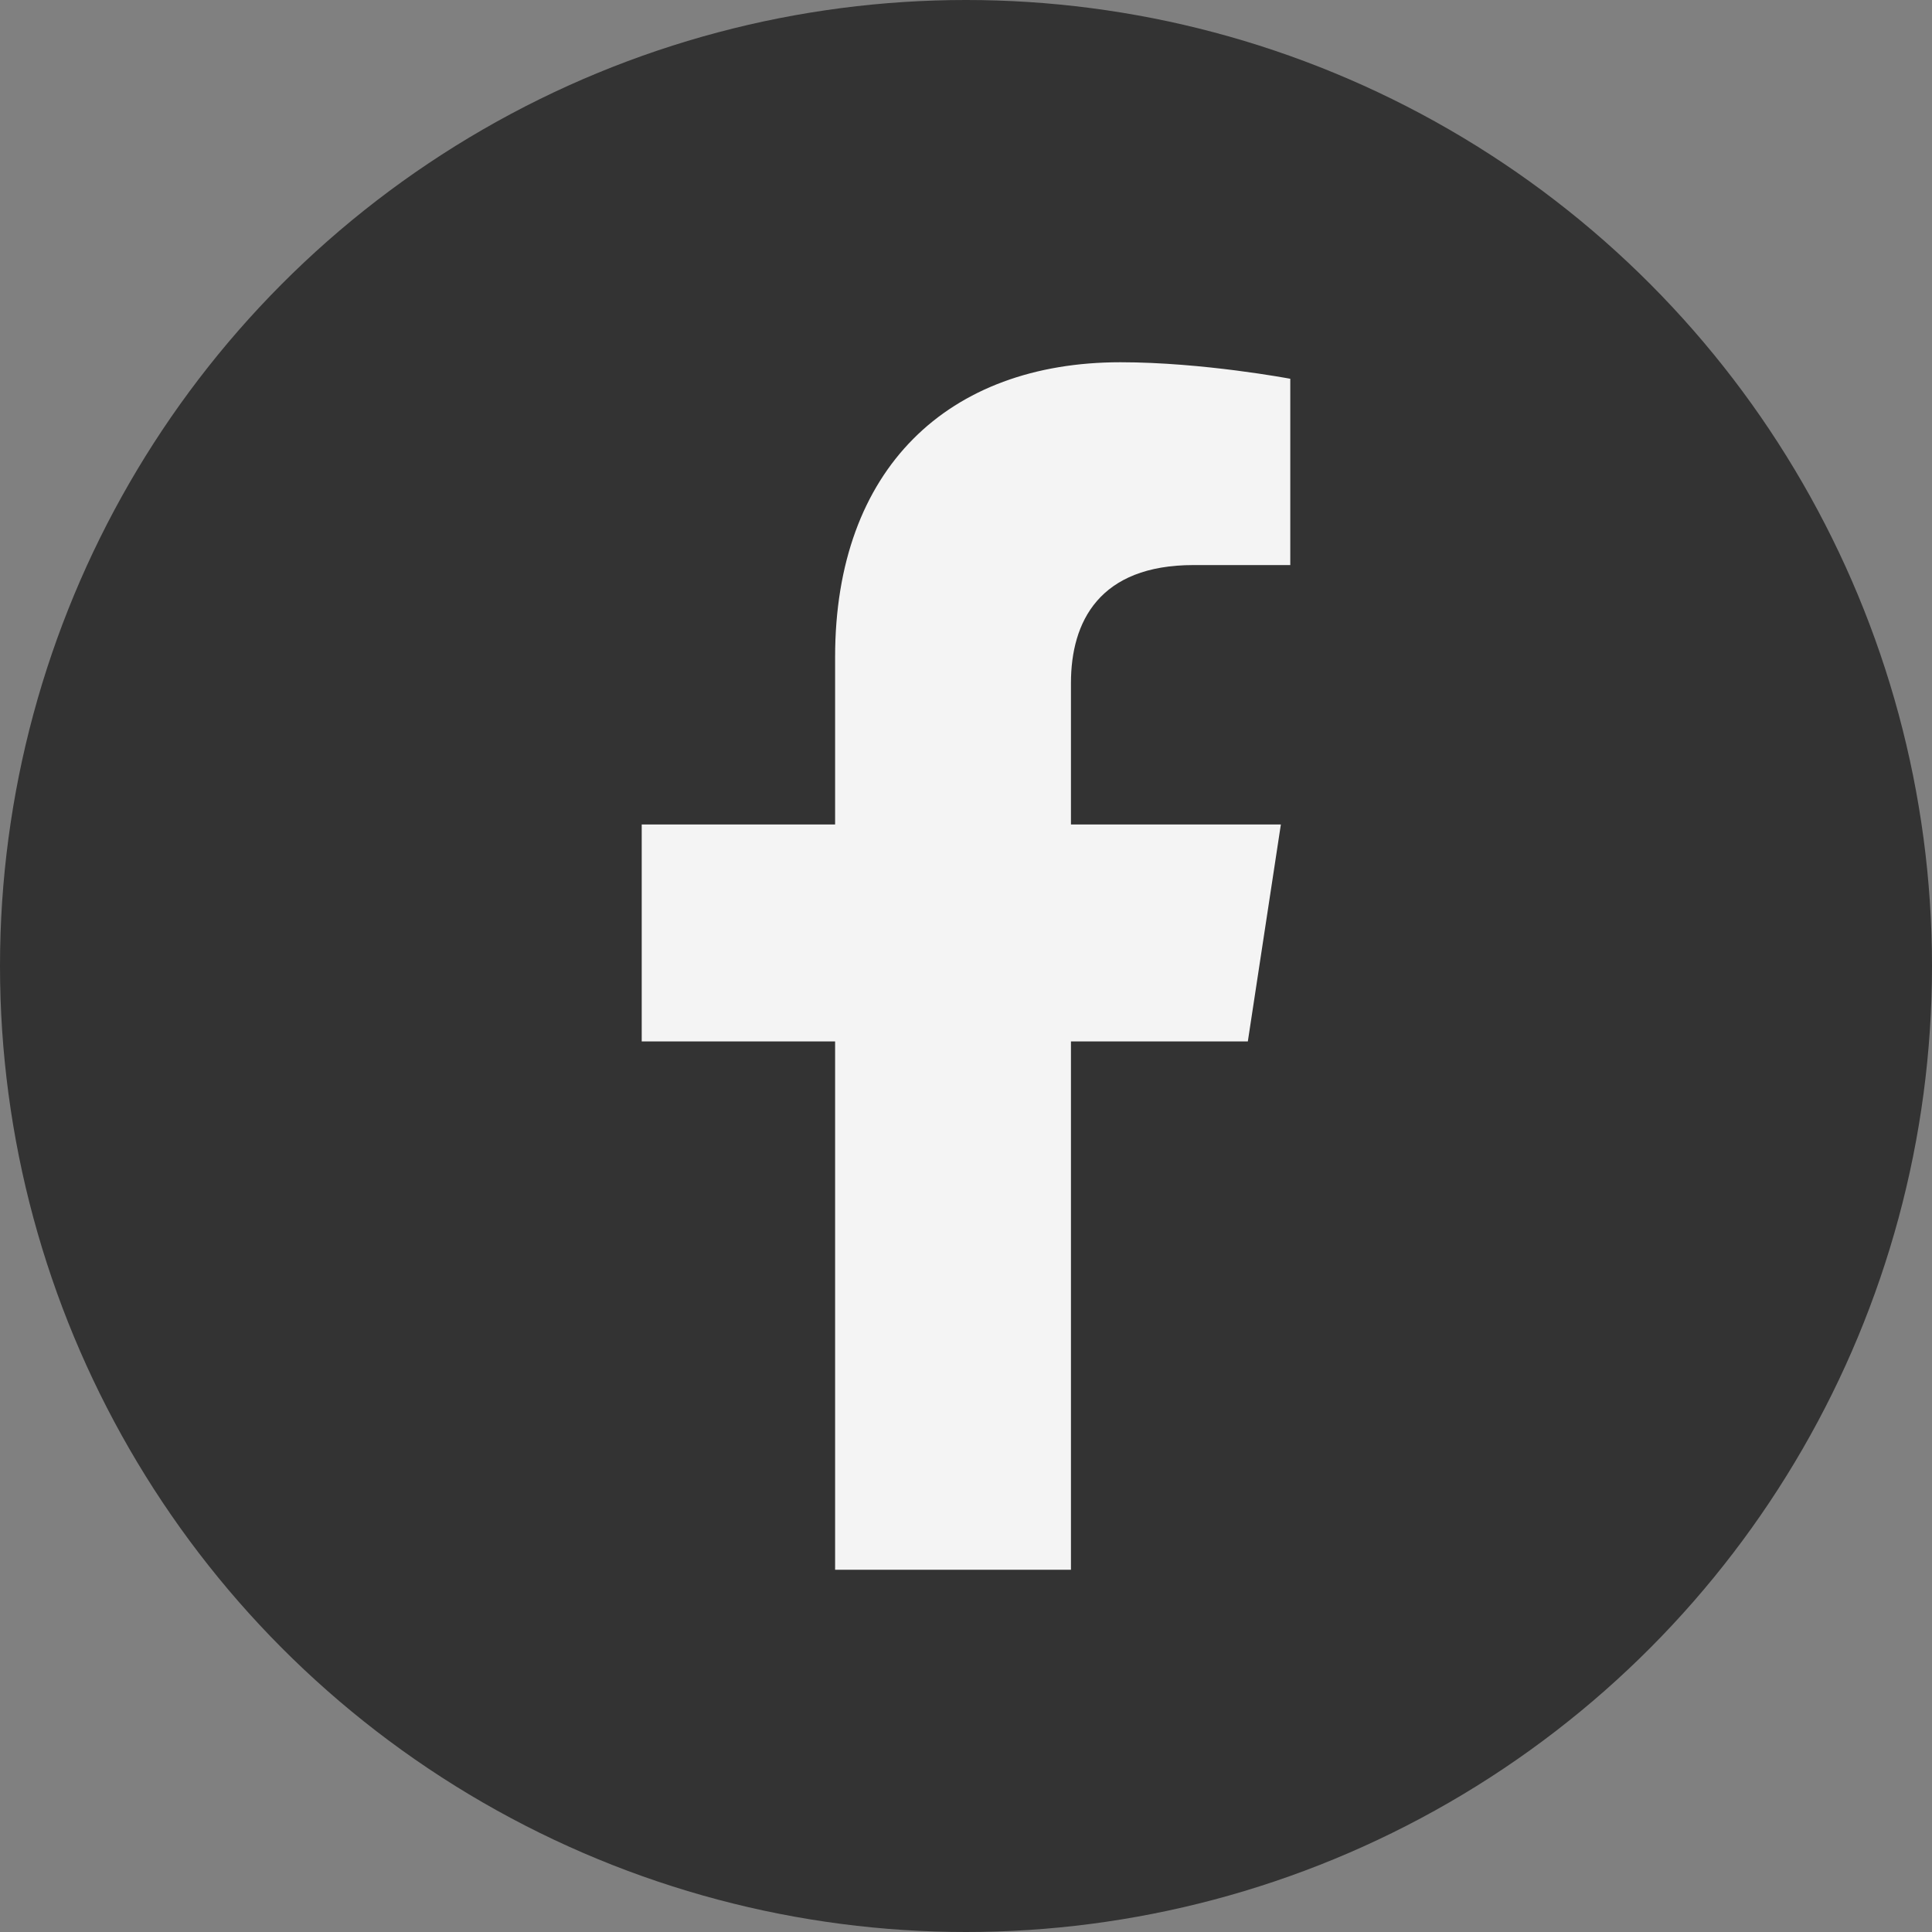 <svg width="40" height="40" viewBox="0 0 40 40" fill="none" xmlns="http://www.w3.org/2000/svg">
<rect x="0" y="0" width="40" height="40" fill="#808080" stroke="none"/>
<circle cx="20" cy="20" r="20" fill="#333333"/>
<path d="M25.835 21.562L26.519 17.07H22.173V14.141C22.173 12.871 22.759 11.699 24.712 11.699H26.714V7.842C26.714 7.842 24.907 7.5 23.198 7.5C19.634 7.5 17.29 9.697 17.29 13.604V17.07H13.286V21.562H17.29V32.5H22.173V21.562H25.835Z" fill="#F4F4F4"/>
</svg>
